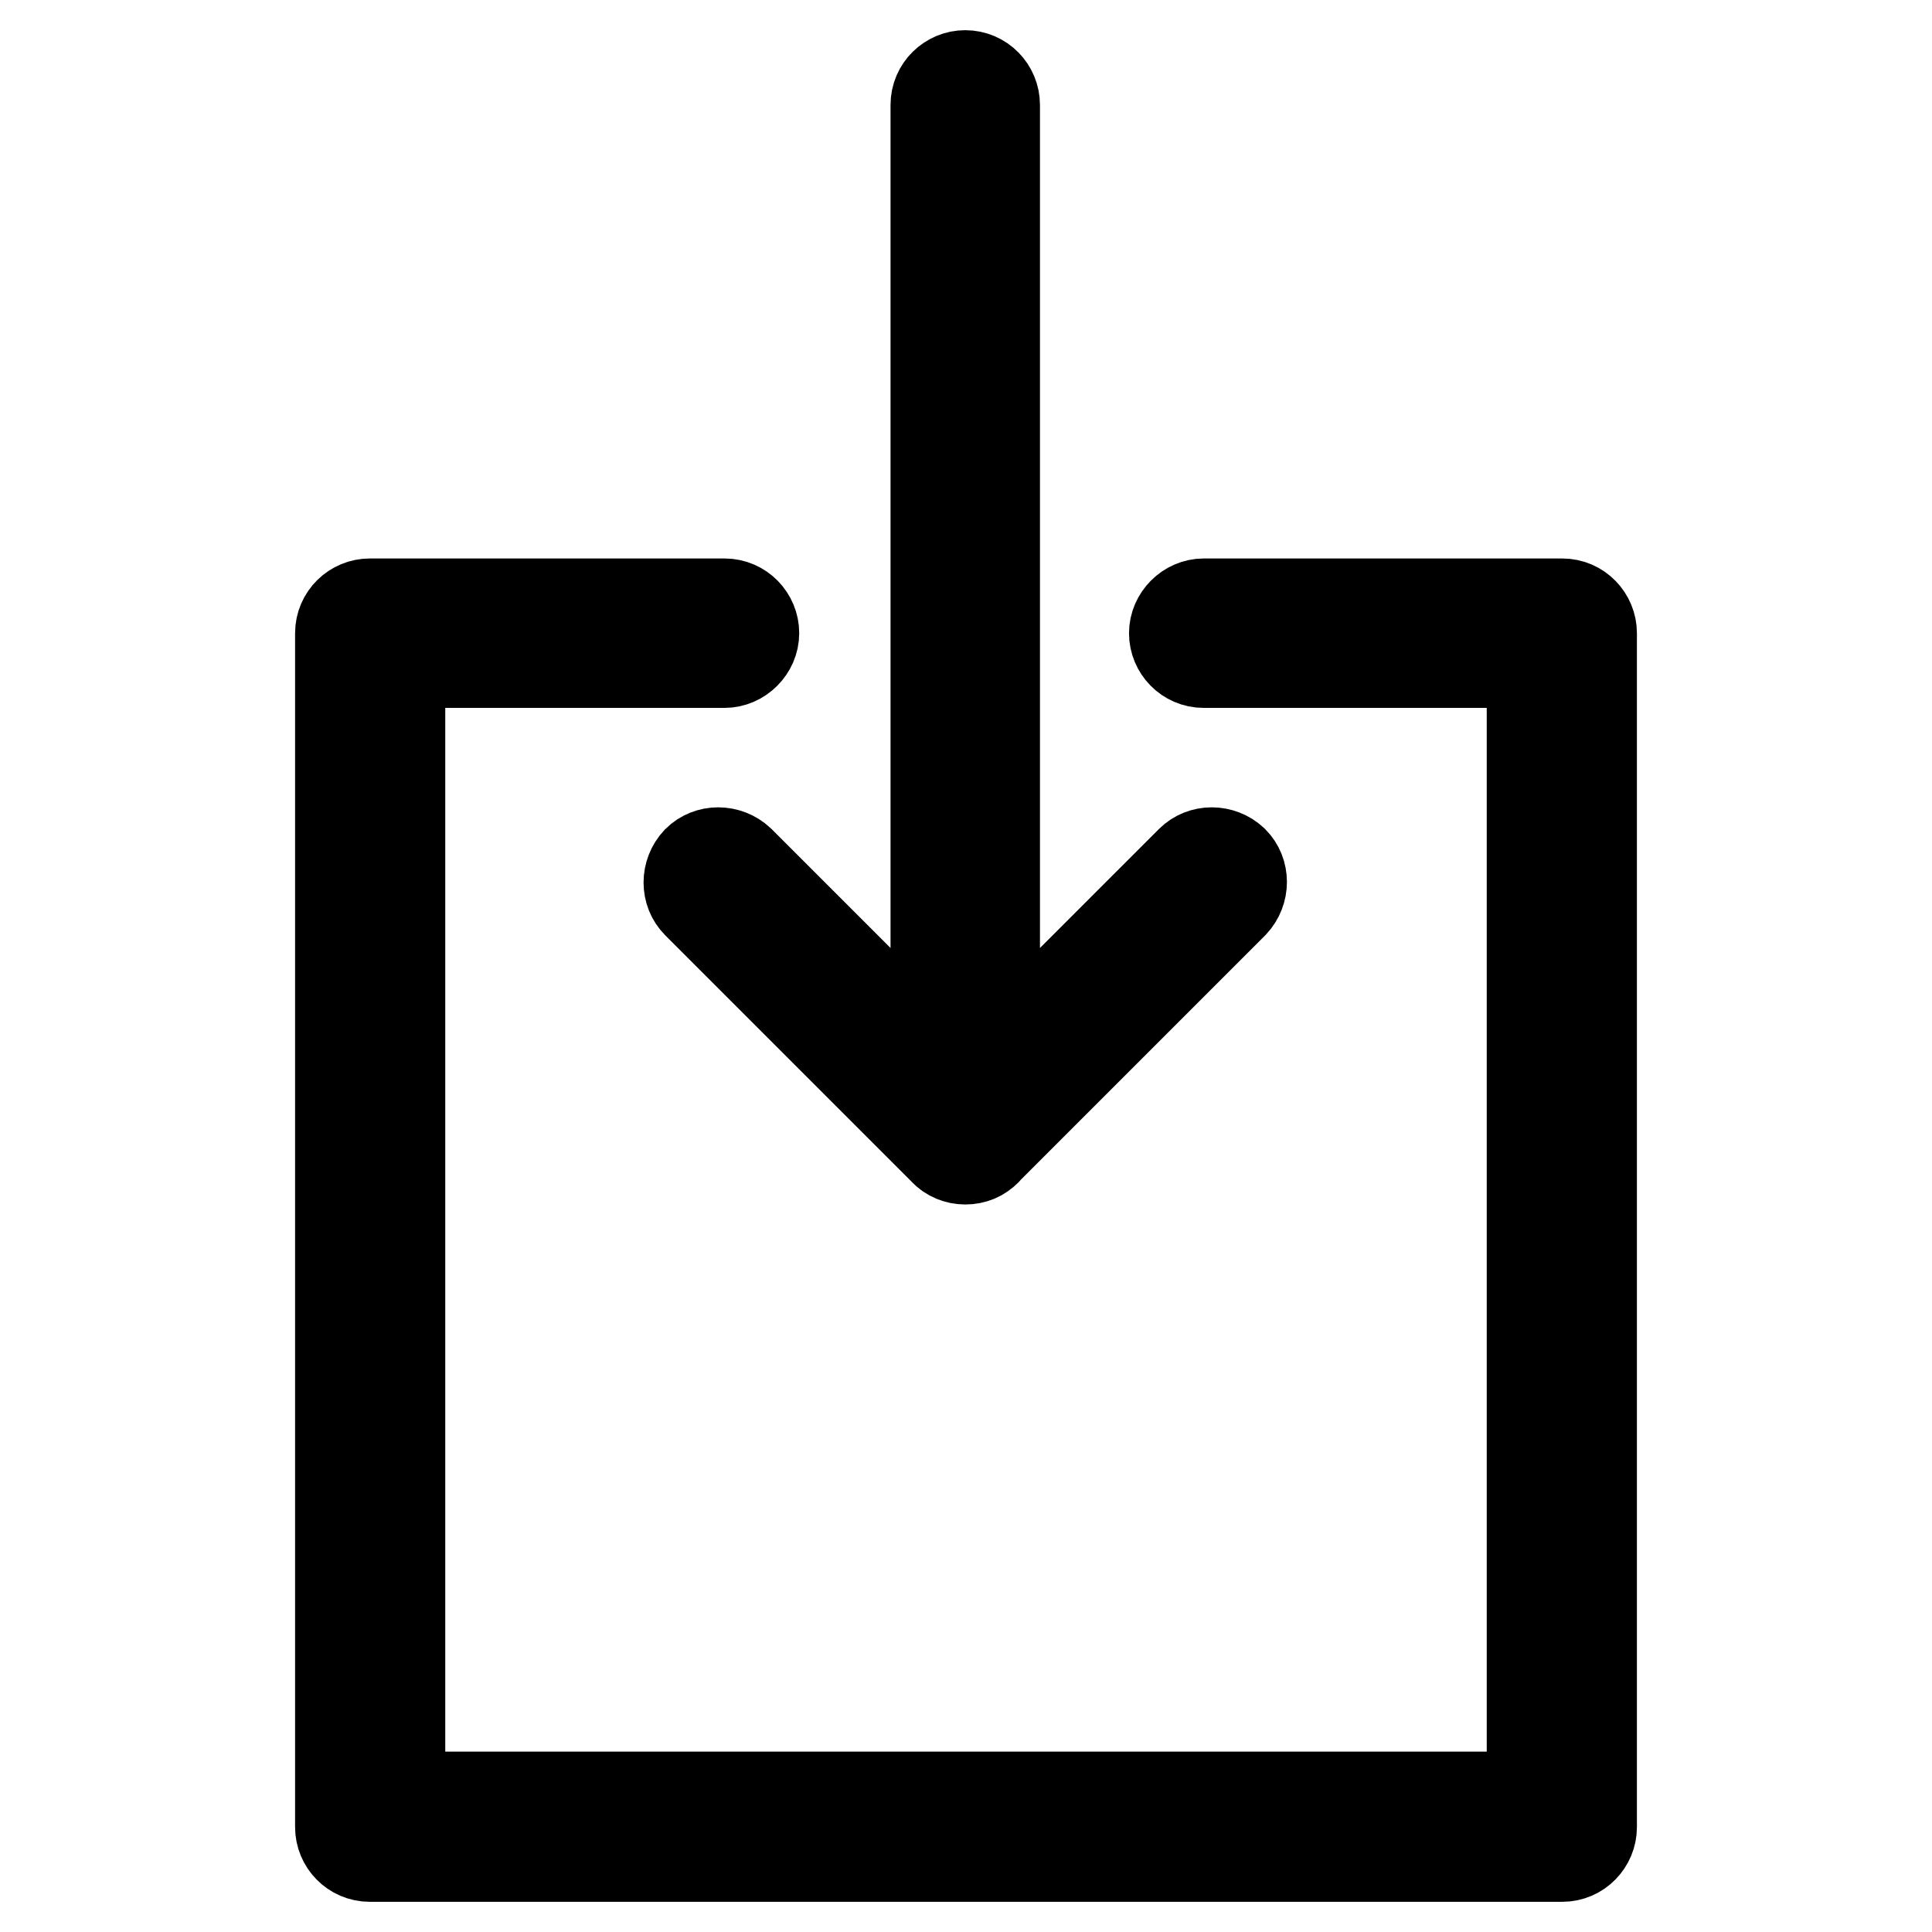 <?xml version="1.0" encoding="utf-8"?>
<!-- Svg Vector Icons : http://www.onlinewebfonts.com/icon -->
<!DOCTYPE svg PUBLIC "-//W3C//DTD SVG 1.1//EN" "http://www.w3.org/Graphics/SVG/1.1/DTD/svg11.dtd">
<svg version="1.1" xmlns="http://www.w3.org/2000/svg" xmlns:xlink="http://www.w3.org/1999/xlink" x="0px" y="0px" viewBox="0 0 256 256" enable-background="new 0 0 256 256" xml:space="preserve">
<g> <path stroke-width="12" fill-opacity="0" stroke="#000000"  d="M127.9,153.6c-2.2,0-3.9-1.8-3.9-3.9V13.9c0-2.2,1.8-3.9,3.9-3.9c2.2,0,3.9,1.8,3.9,3.9v135.7 C131.9,151.8,130.1,153.6,127.9,153.6z M127.9,153.6c-1,0-2.1-0.4-2.8-1.2l-32.7-32.7c-1.5-1.5-1.5-4,0-5.6c1.5-1.5,4-1.5,5.6,0 l29.9,29.9l29.9-29.9c1.5-1.5,4-1.5,5.6,0c1.5,1.5,1.5,4,0,5.6l-32.7,32.7C130,153.2,129,153.6,127.9,153.6z M207,246H49 c-2.2,0-3.9-1.8-3.9-3.9V83.9c0-2.2,1.8-3.9,3.9-3.9h47c2.2,0,3.9,1.8,3.9,3.9s-1.8,3.9-3.9,3.9H53v150.3H203V87.8h-43.5 c-2.2,0-3.9-1.8-3.9-3.9s1.8-3.9,3.9-3.9H207c2.2,0,3.9,1.8,3.9,3.9v158.2C210.9,244.2,209.2,246,207,246z"/></g>
</svg>
